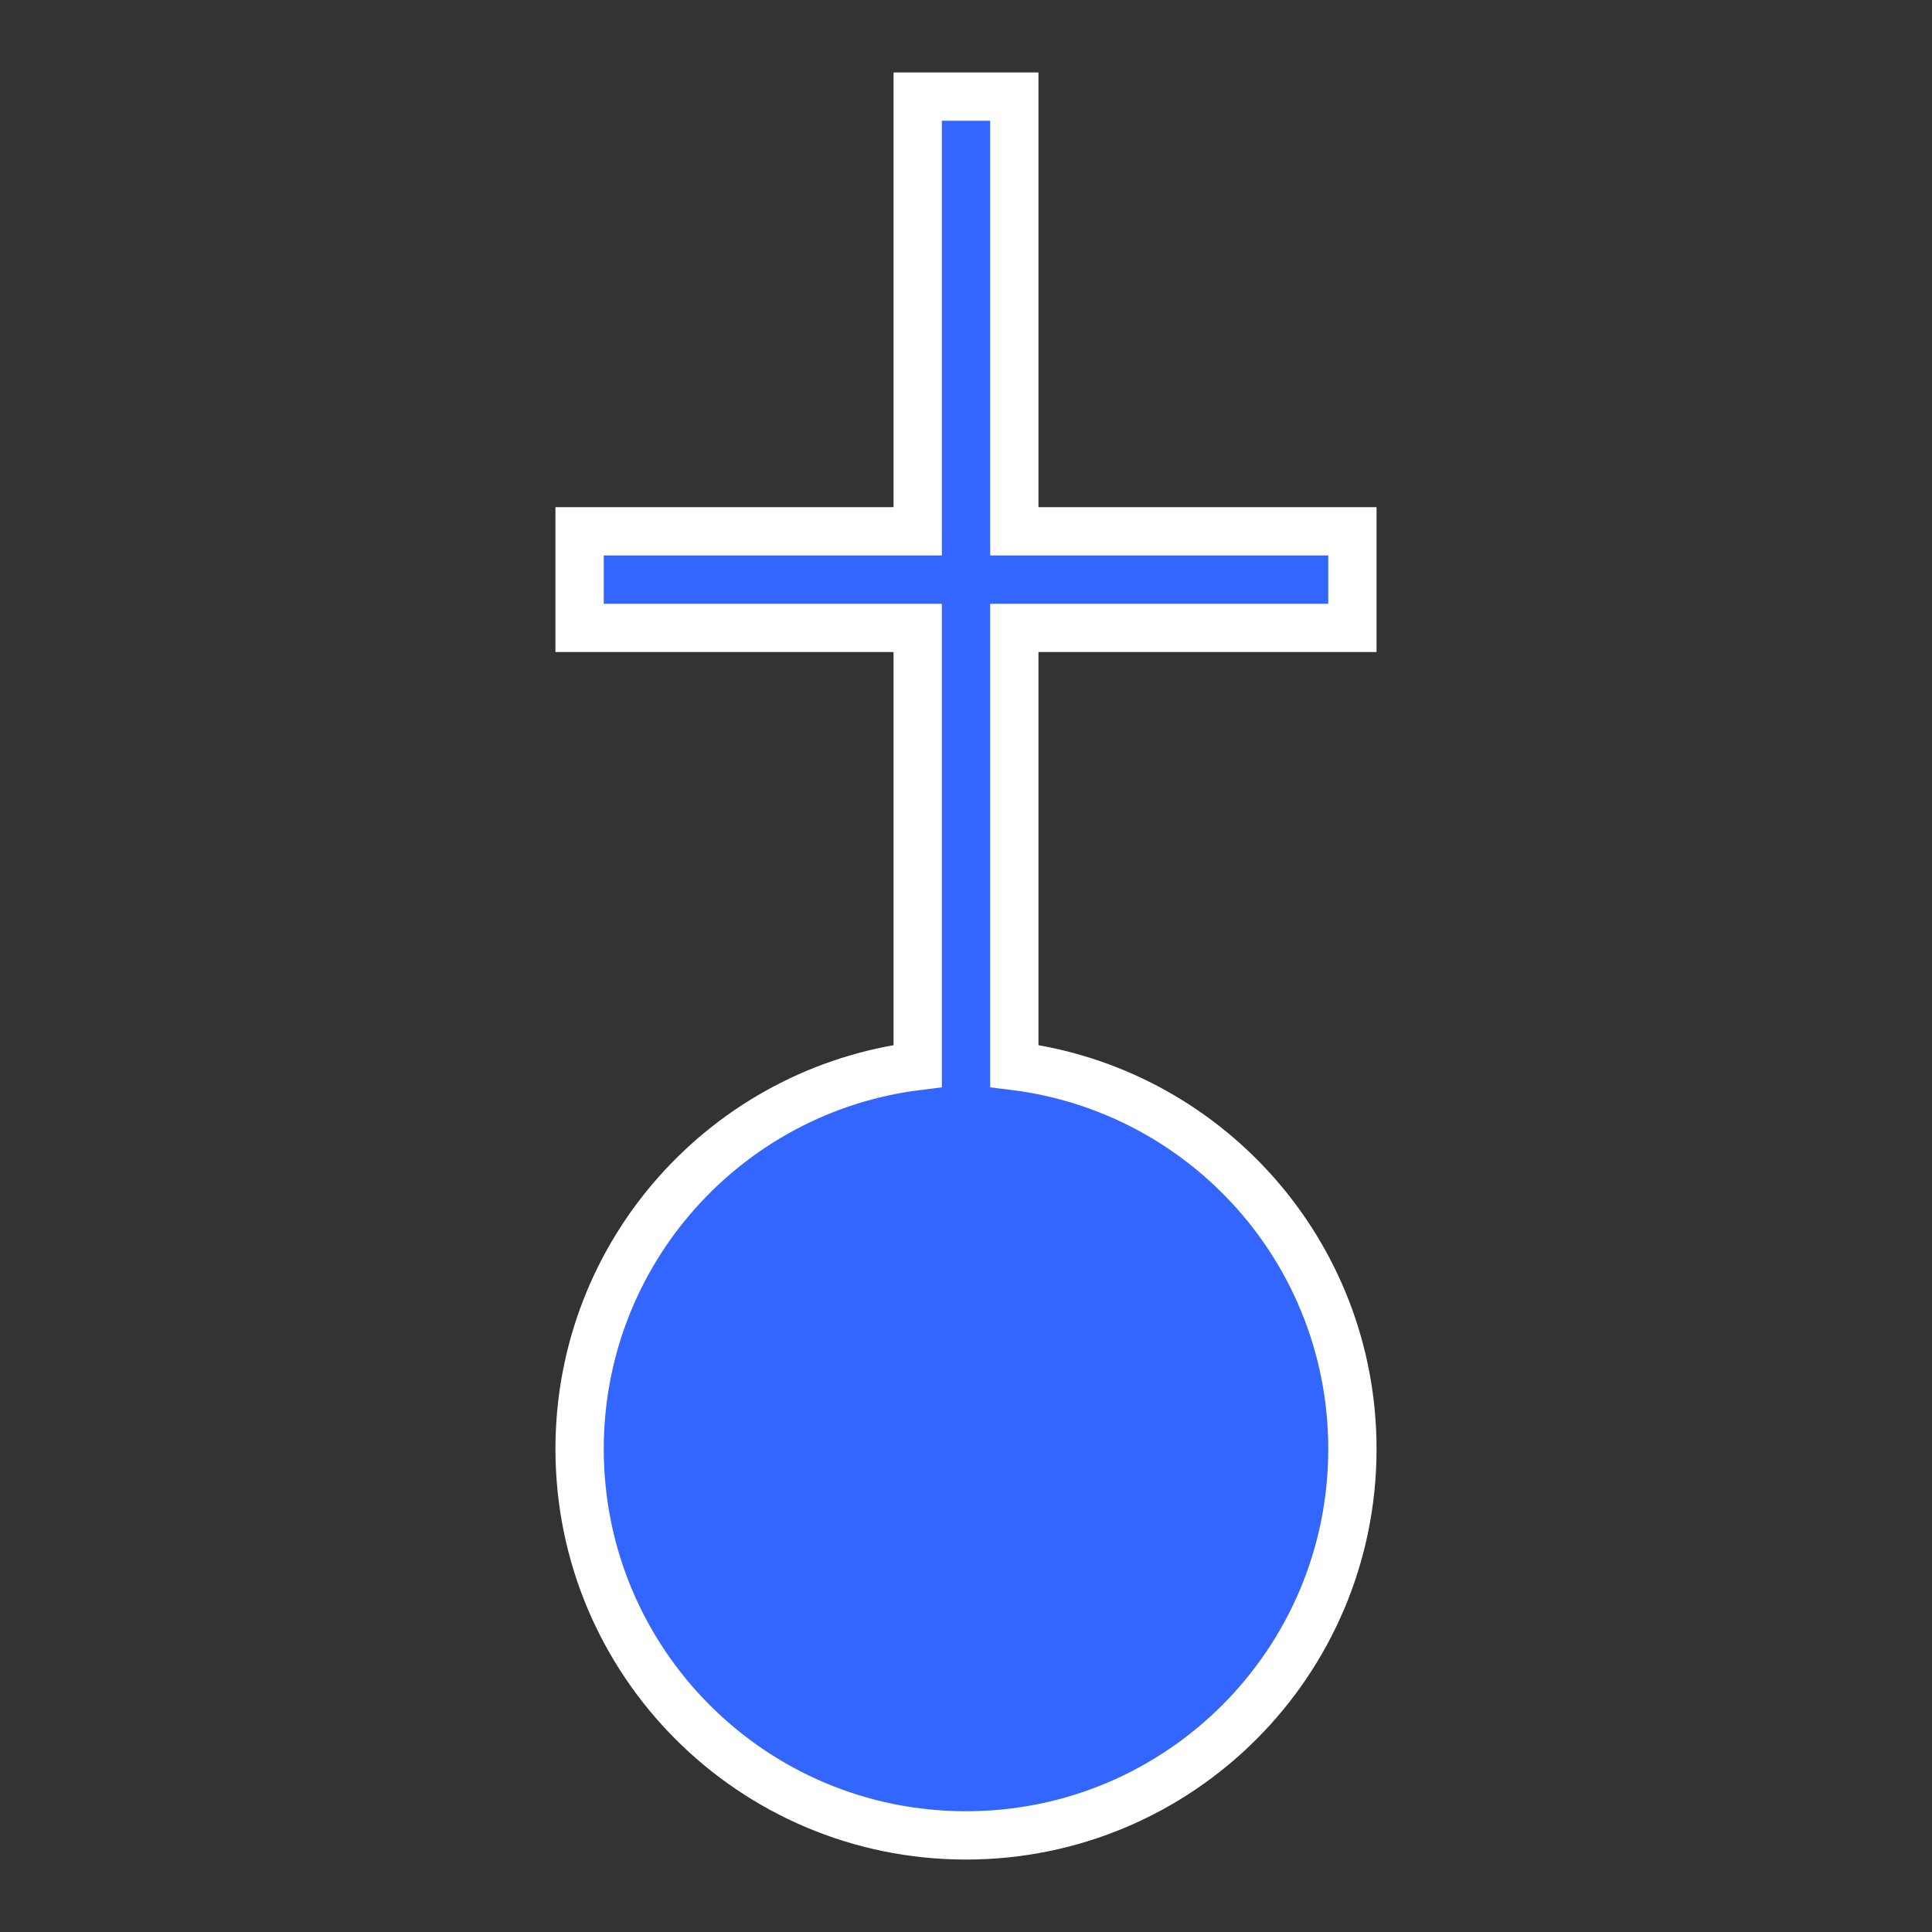 <?xml version="1.0" encoding="UTF-8"?><svg id="ikony" xmlns="http://www.w3.org/2000/svg" fill="#3366ff" stroke="#ffffff" stroke-width="1" width="40"  viewBox="0 0 40 40"><rect x="0" y="0" width="40" height="40" fill="#333333" stroke="none"/><path d="m28,13v-2h-7V2h-2v9h-7v2h7v9.07c-3.95.49-7,3.85-7,7.93,0,4.42,3.58,8,8,8s8-3.58,8-8c0-4.08-3.05-7.44-7-7.93v-9.07h7Z"/></svg>